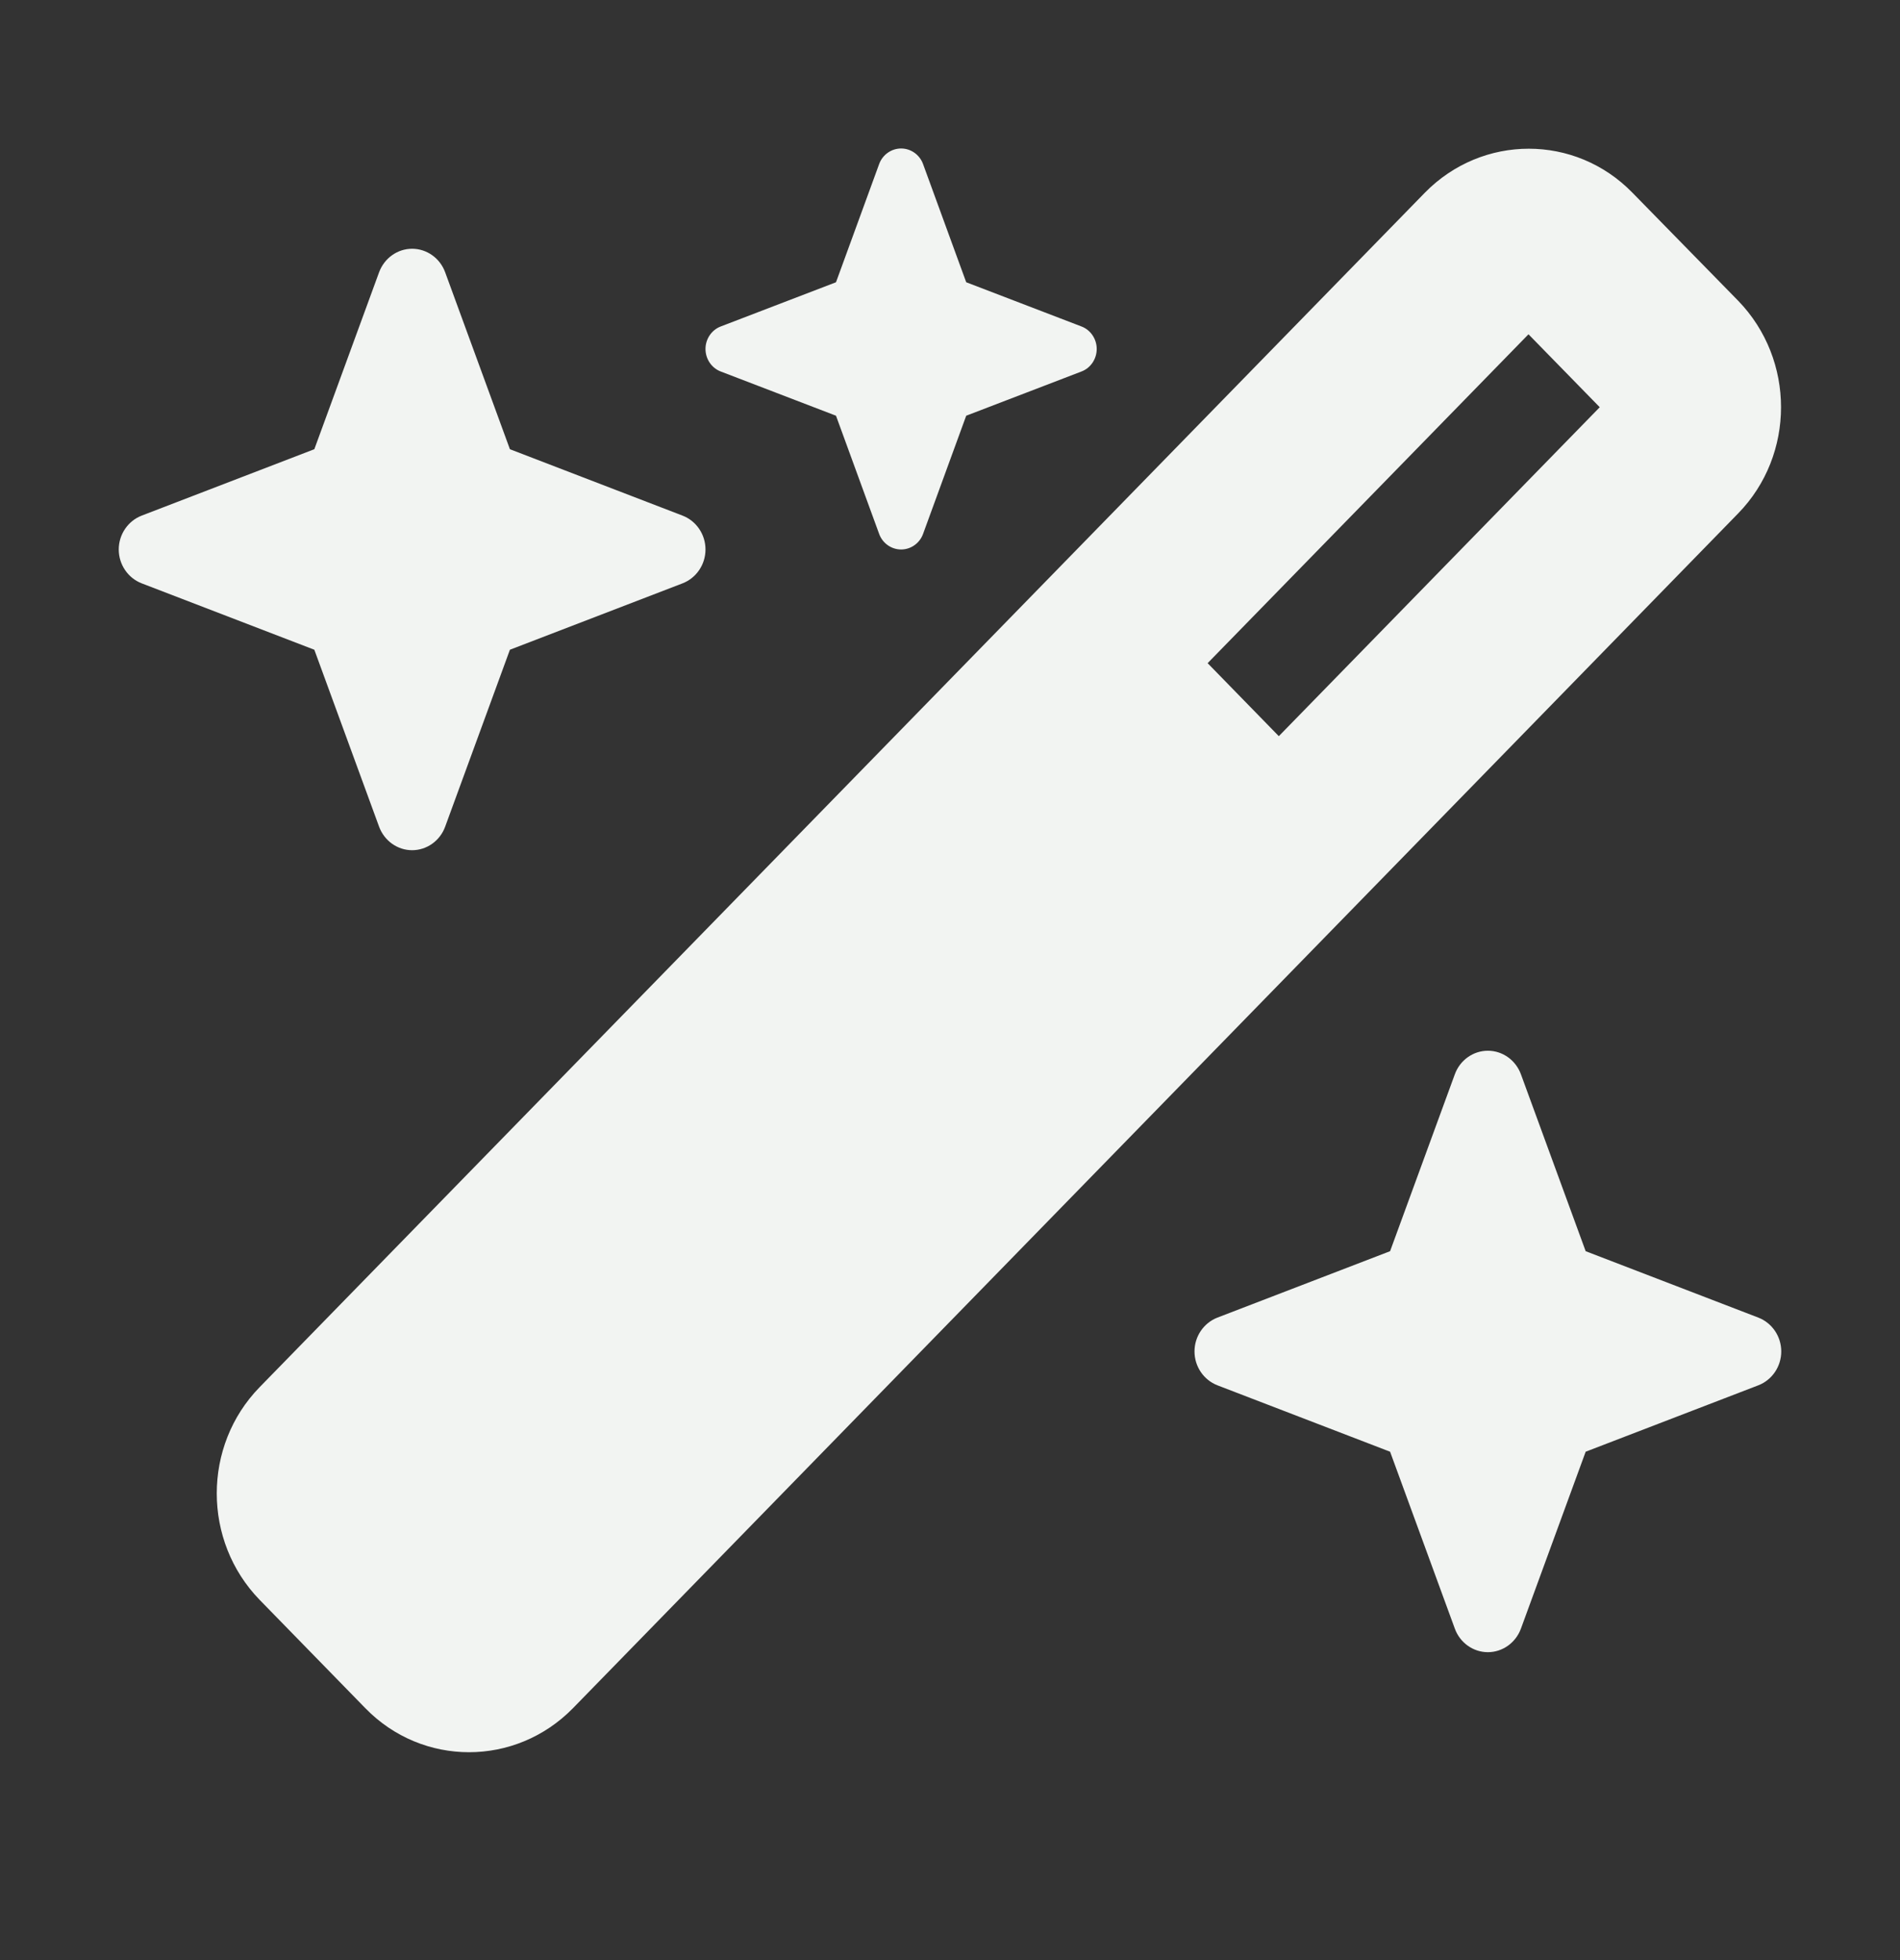 <svg width="32" height="33" viewBox="0 0 32 33" fill="none" xmlns="http://www.w3.org/2000/svg">
<rect x="0" y="0" width="32" height="33" fill="#333333" stroke="none"/>
<path d="M14.08 4.752L12.14 5.496C11.985 5.554 11.882 5.707 11.882 5.875C11.882 6.044 11.985 6.197 12.14 6.255L14.08 6.999L14.806 8.987C14.863 9.146 15.012 9.251 15.177 9.251C15.341 9.251 15.49 9.146 15.547 8.987L16.273 6.999L18.213 6.255C18.368 6.197 18.471 6.044 18.471 5.875C18.471 5.707 18.368 5.554 18.213 5.496L16.273 4.752L15.547 2.764C15.49 2.605 15.341 2.5 15.177 2.5C15.012 2.5 14.863 2.605 14.806 2.764L14.08 4.752ZM4.373 23.354C3.41 24.34 3.41 25.944 4.373 26.935L6.154 28.76C7.116 29.747 8.681 29.747 9.649 28.76L29.274 8.644C30.237 7.658 30.237 6.055 29.274 5.063L27.493 3.244C26.531 2.257 24.966 2.257 23.998 3.244L4.373 23.354ZM26.943 6.856L21.538 12.394L20.339 11.165L25.743 5.628L26.943 6.856ZM2.386 8.681C2.154 8.771 2 8.998 2 9.251C2 9.504 2.154 9.731 2.386 9.821L5.294 10.939L6.385 13.919C6.473 14.156 6.694 14.314 6.941 14.314C7.188 14.314 7.41 14.156 7.497 13.919L8.588 10.939L11.496 9.821C11.728 9.731 11.882 9.504 11.882 9.251C11.882 8.998 11.728 8.771 11.496 8.681L8.588 7.563L7.497 4.583C7.41 4.346 7.188 4.188 6.941 4.188C6.694 4.188 6.473 4.346 6.385 4.583L5.294 7.563L2.386 8.681ZM20.504 22.183C20.272 22.273 20.118 22.5 20.118 22.753C20.118 23.006 20.272 23.233 20.504 23.323L23.412 24.441L24.503 27.421C24.59 27.658 24.812 27.816 25.059 27.816C25.306 27.816 25.527 27.658 25.615 27.421L26.706 24.441L29.614 23.323C29.846 23.233 30 23.006 30 22.753C30 22.5 29.846 22.273 29.614 22.183L26.706 21.065L25.615 18.085C25.527 17.848 25.306 17.69 25.059 17.69C24.812 17.69 24.59 17.848 24.503 18.085L23.412 21.065L20.504 22.183Z" fill="#F2F4F2"/>
</svg>
